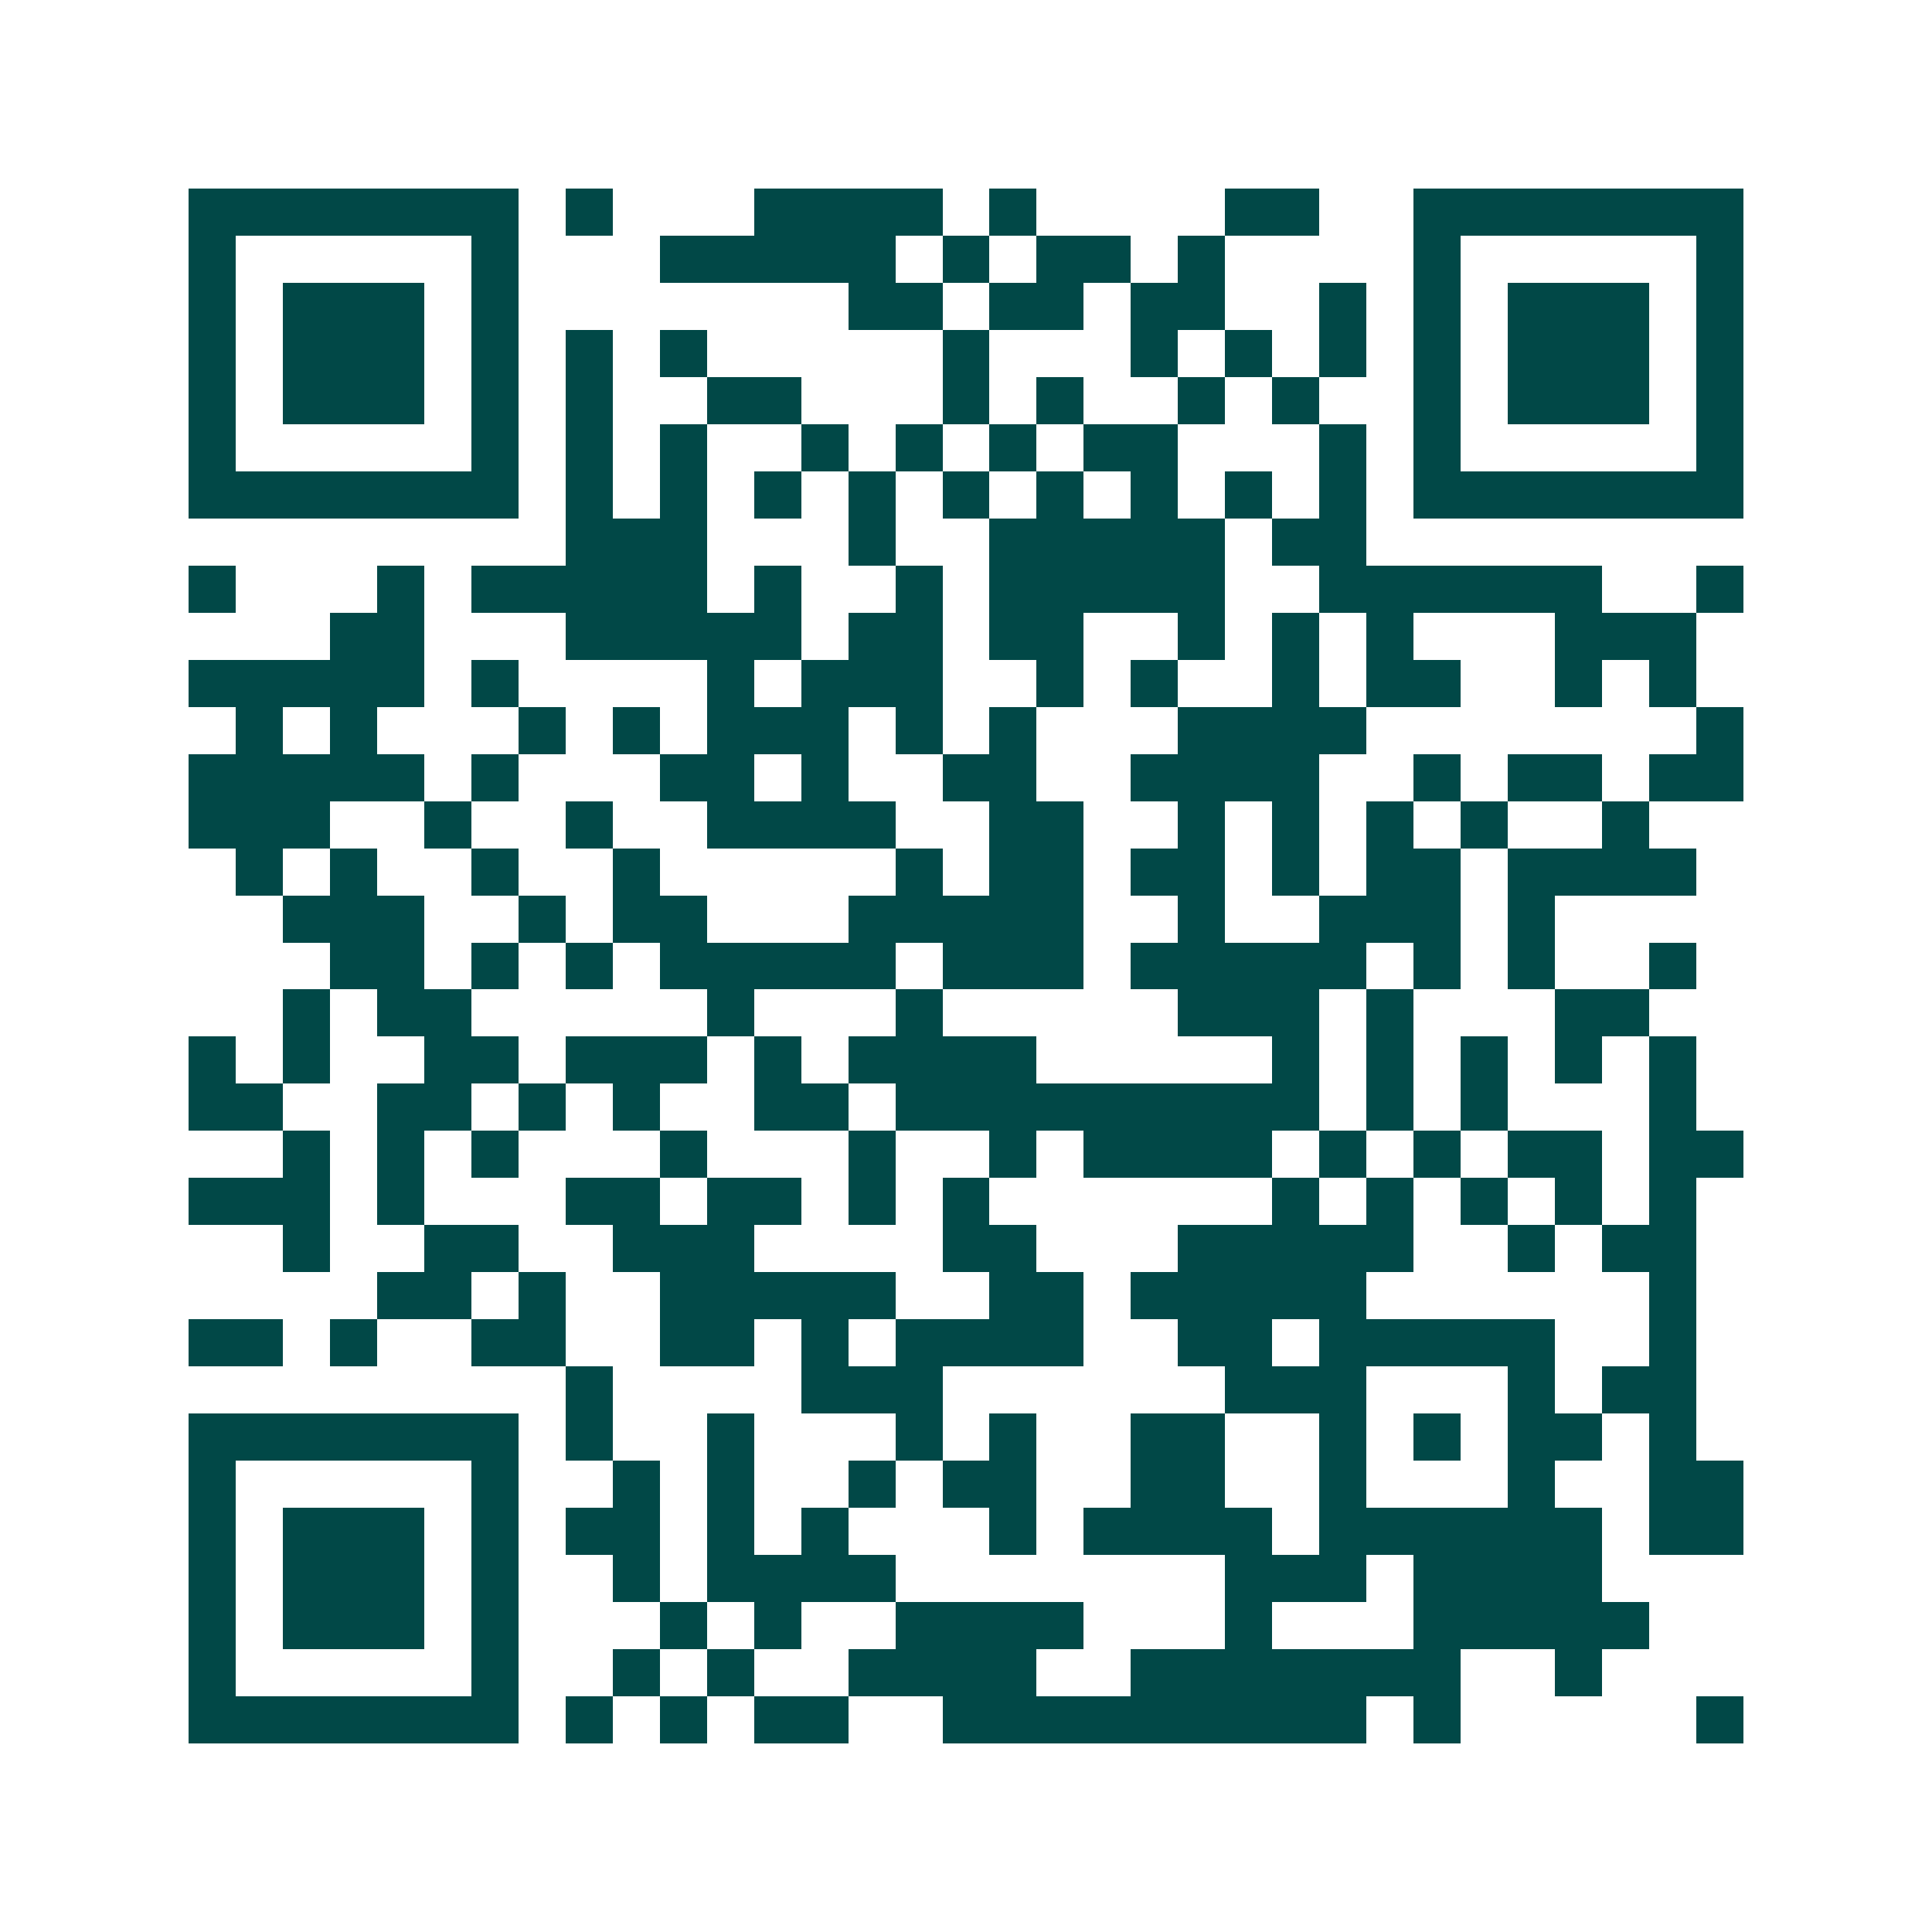 <svg xmlns="http://www.w3.org/2000/svg" width="200" height="200" viewBox="0 0 41 41" shape-rendering="crispEdges"><path fill="#ffffff" d="M0 0h41v41H0z"/><path stroke="#014847" d="M4 4.5h7m1 0h1m3 0h4m1 0h1m4 0h2m2 0h7M4 5.5h1m5 0h1m3 0h5m1 0h1m1 0h2m1 0h1m4 0h1m5 0h1M4 6.5h1m1 0h3m1 0h1m7 0h2m1 0h2m1 0h2m2 0h1m1 0h1m1 0h3m1 0h1M4 7.5h1m1 0h3m1 0h1m1 0h1m1 0h1m5 0h1m3 0h1m1 0h1m1 0h1m1 0h1m1 0h3m1 0h1M4 8.5h1m1 0h3m1 0h1m1 0h1m2 0h2m3 0h1m1 0h1m2 0h1m1 0h1m2 0h1m1 0h3m1 0h1M4 9.5h1m5 0h1m1 0h1m1 0h1m2 0h1m1 0h1m1 0h1m1 0h2m3 0h1m1 0h1m5 0h1M4 10.5h7m1 0h1m1 0h1m1 0h1m1 0h1m1 0h1m1 0h1m1 0h1m1 0h1m1 0h1m1 0h7M12 11.5h3m3 0h1m2 0h5m1 0h2M4 12.5h1m3 0h1m1 0h5m1 0h1m2 0h1m1 0h5m2 0h6m2 0h1M7 13.5h2m3 0h5m1 0h2m1 0h2m2 0h1m1 0h1m1 0h1m3 0h3M4 14.5h5m1 0h1m4 0h1m1 0h3m2 0h1m1 0h1m2 0h1m1 0h2m2 0h1m1 0h1M5 15.5h1m1 0h1m3 0h1m1 0h1m1 0h3m1 0h1m1 0h1m3 0h4m7 0h1M4 16.5h5m1 0h1m3 0h2m1 0h1m2 0h2m2 0h4m2 0h1m1 0h2m1 0h2M4 17.5h3m2 0h1m2 0h1m2 0h4m2 0h2m2 0h1m1 0h1m1 0h1m1 0h1m2 0h1M5 18.5h1m1 0h1m2 0h1m2 0h1m5 0h1m1 0h2m1 0h2m1 0h1m1 0h2m1 0h4M6 19.5h3m2 0h1m1 0h2m3 0h5m2 0h1m2 0h3m1 0h1M7 20.5h2m1 0h1m1 0h1m1 0h5m1 0h3m1 0h5m1 0h1m1 0h1m2 0h1M6 21.5h1m1 0h2m5 0h1m3 0h1m5 0h3m1 0h1m3 0h2M4 22.5h1m1 0h1m2 0h2m1 0h3m1 0h1m1 0h4m5 0h1m1 0h1m1 0h1m1 0h1m1 0h1M4 23.5h2m2 0h2m1 0h1m1 0h1m2 0h2m1 0h9m1 0h1m1 0h1m3 0h1M6 24.5h1m1 0h1m1 0h1m3 0h1m3 0h1m2 0h1m1 0h4m1 0h1m1 0h1m1 0h2m1 0h2M4 25.5h3m1 0h1m3 0h2m1 0h2m1 0h1m1 0h1m6 0h1m1 0h1m1 0h1m1 0h1m1 0h1M6 26.5h1m2 0h2m2 0h3m4 0h2m3 0h5m2 0h1m1 0h2M8 27.5h2m1 0h1m2 0h5m2 0h2m1 0h5m6 0h1M4 28.5h2m1 0h1m2 0h2m2 0h2m1 0h1m1 0h4m2 0h2m1 0h5m2 0h1M12 29.5h1m4 0h3m6 0h3m3 0h1m1 0h2M4 30.5h7m1 0h1m2 0h1m3 0h1m1 0h1m2 0h2m2 0h1m1 0h1m1 0h2m1 0h1M4 31.5h1m5 0h1m2 0h1m1 0h1m2 0h1m1 0h2m2 0h2m2 0h1m3 0h1m2 0h2M4 32.5h1m1 0h3m1 0h1m1 0h2m1 0h1m1 0h1m3 0h1m1 0h4m1 0h6m1 0h2M4 33.5h1m1 0h3m1 0h1m2 0h1m1 0h4m7 0h3m1 0h4M4 34.5h1m1 0h3m1 0h1m3 0h1m1 0h1m2 0h4m3 0h1m3 0h5M4 35.5h1m5 0h1m2 0h1m1 0h1m2 0h4m2 0h7m2 0h1M4 36.5h7m1 0h1m1 0h1m1 0h2m2 0h9m1 0h1m5 0h1"/></svg>
